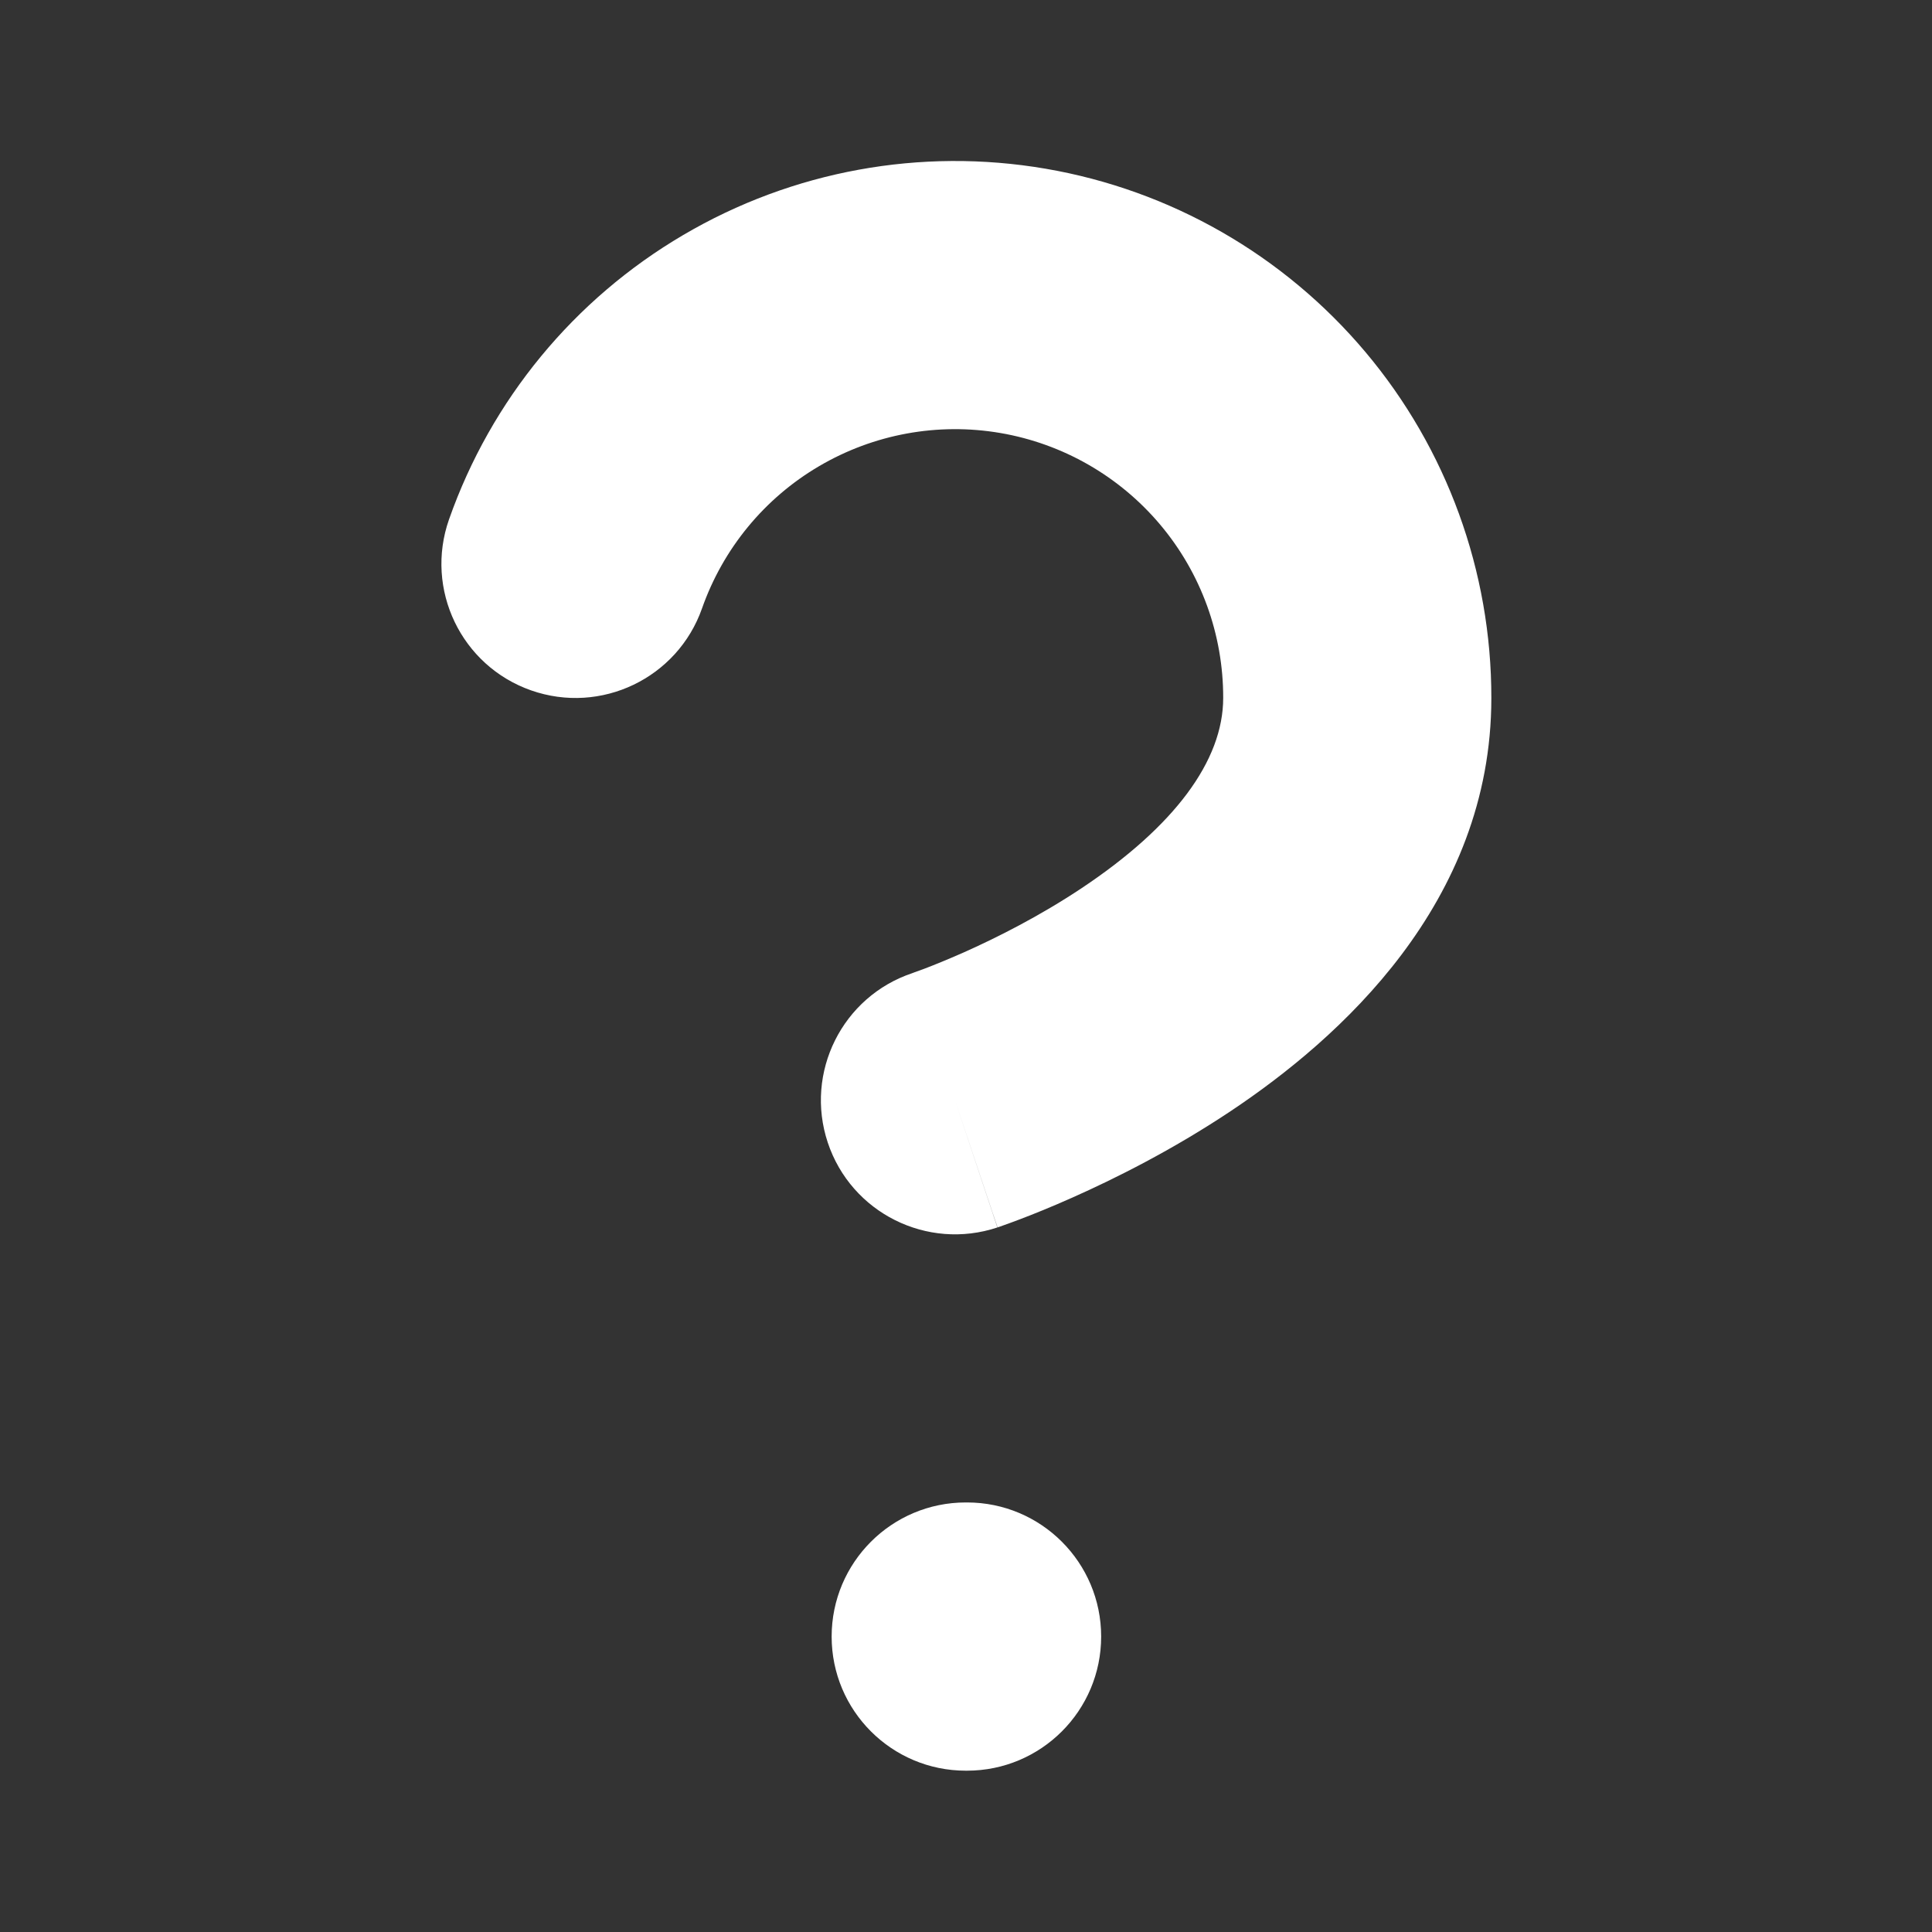 <svg xmlns="http://www.w3.org/2000/svg" width="24" height="24" viewBox="0 0 24 24" fill="none"><rect x="0" y="0" width="24" height="24" fill="#333333" stroke="none"/><path fill-rule="evenodd" clip-rule="evenodd" d="M12.427 5.379C11.651 5.246 10.854 5.392 10.175 5.791C9.497 6.189 8.982 6.815 8.721 7.557C8.416 8.425 7.465 8.881 6.597 8.576C5.729 8.271 5.273 7.32 5.578 6.452C6.1 4.967 7.131 3.716 8.488 2.919C9.844 2.121 11.439 1.83 12.99 2.096C14.541 2.362 15.947 3.168 16.961 4.372C17.974 5.575 18.528 7.099 18.526 8.672C18.526 11.221 16.636 12.904 15.286 13.804C14.56 14.288 13.847 14.643 13.321 14.877C13.056 14.995 12.832 15.085 12.671 15.146C12.591 15.177 12.525 15.2 12.478 15.217L12.42 15.238L12.401 15.244L12.395 15.246L12.392 15.247C12.392 15.247 12.39 15.248 11.863 13.667L12.39 15.248C11.518 15.538 10.574 15.067 10.283 14.194C9.993 13.322 10.463 12.379 11.335 12.088L11.333 12.088C11.333 12.088 11.333 12.088 11.335 12.088L11.361 12.078C11.387 12.069 11.429 12.054 11.485 12.033C11.598 11.99 11.764 11.923 11.968 11.833C12.379 11.65 12.914 11.381 13.438 11.032C14.587 10.266 15.195 9.452 15.195 8.67L15.195 8.668C15.196 7.881 14.919 7.119 14.412 6.517C13.905 5.915 13.202 5.512 12.427 5.379Z" fill="white"></path><path fill-rule="evenodd" clip-rule="evenodd" d="M10.331 20.33C10.331 19.41 11.077 18.664 11.997 18.664H12.013C12.933 18.664 13.679 19.41 13.679 20.33C13.679 21.25 12.933 21.996 12.013 21.996H11.997C11.077 21.996 10.331 21.25 10.331 20.33Z" fill="white"></path></svg>